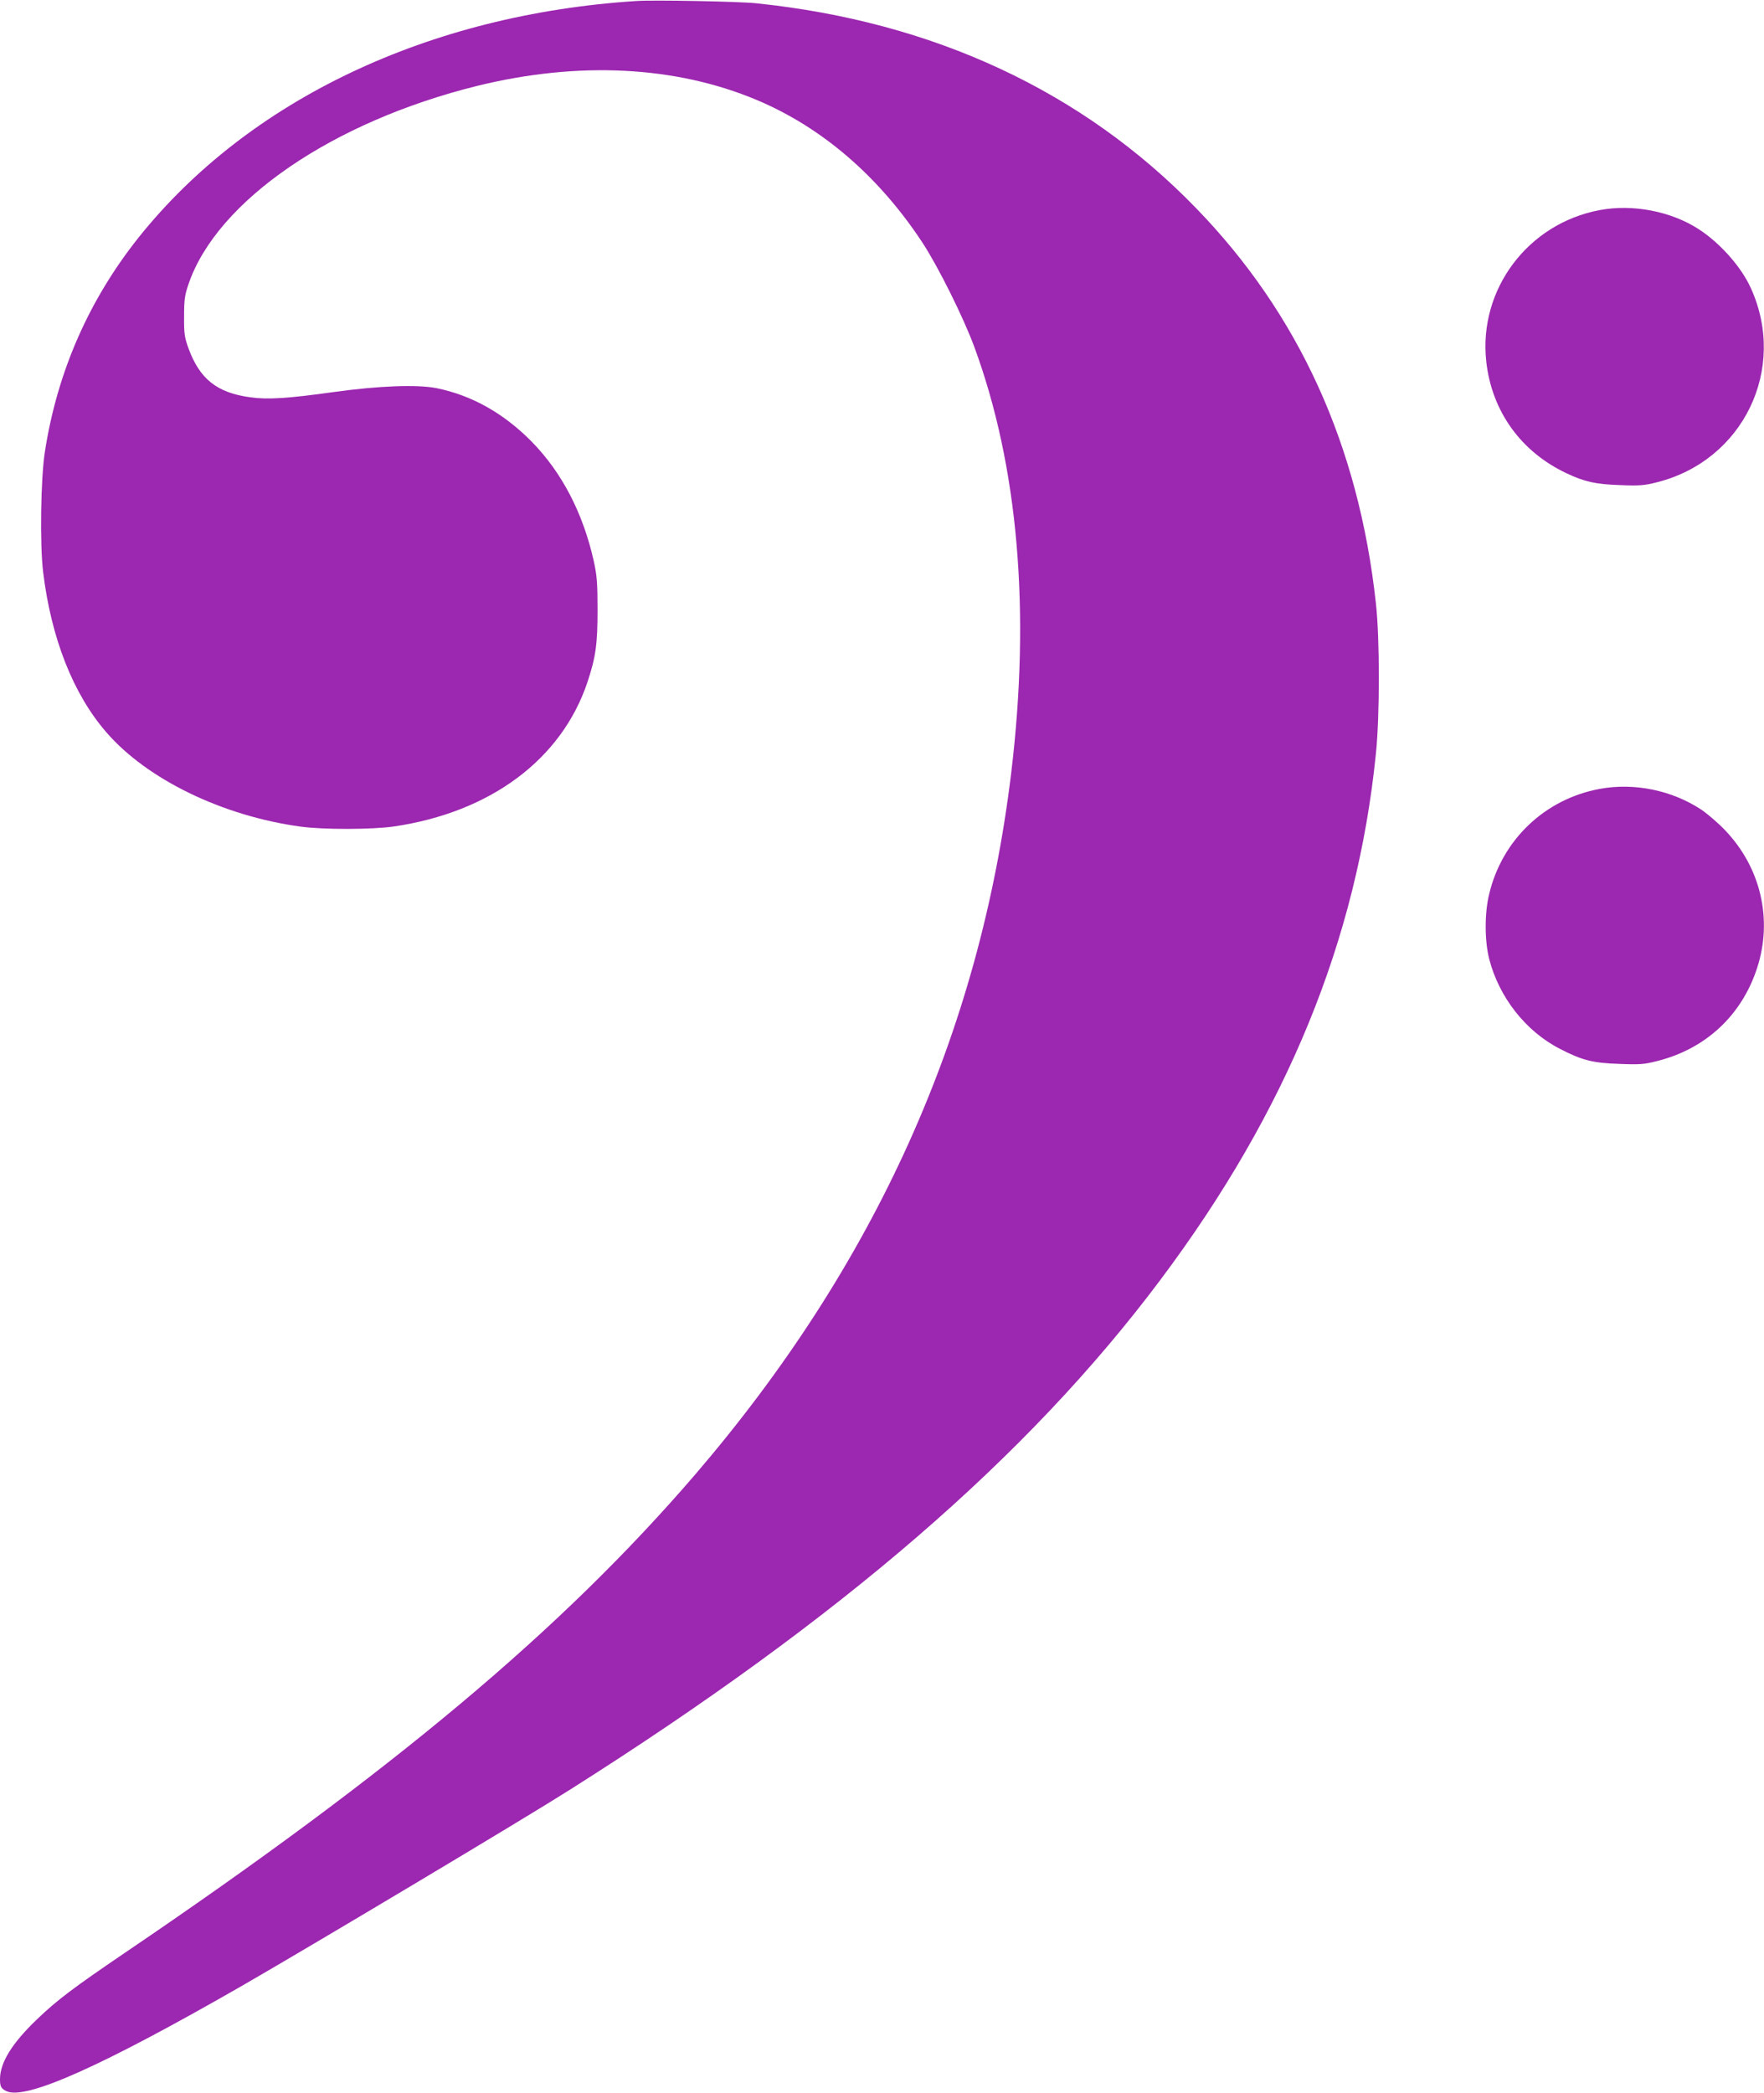 <?xml version="1.0" standalone="no"?>
<!DOCTYPE svg PUBLIC "-//W3C//DTD SVG 20010904//EN"
 "http://www.w3.org/TR/2001/REC-SVG-20010904/DTD/svg10.dtd">
<svg version="1.0" xmlns="http://www.w3.org/2000/svg"
 width="1079pt" height="1280pt" viewBox="0 0 1079 1280"
 preserveAspectRatio="xMidYMid meet">
<g transform="translate(0,1280) scale(0.1,-0.1)"
fill="#9c27b0" stroke="none">
<path d="M3895 12794 c-1272 -81 -2373 -604 -3046 -1445 -305 -383 -498 -822
-574 -1309 -26 -163 -32 -570 -11 -740 49 -403 183 -743 384 -976 249 -290
713 -515 1192 -580 142 -19 435 -18 569 1 592 87 1027 411 1185 885 50 151 61
231 61 440 0 167 -4 210 -23 298 -66 295 -196 544 -381 732 -171 173 -365 282
-581 326 -118 23 -349 15 -630 -24 -279 -39 -403 -47 -509 -32 -205 28 -310
112 -379 302 -23 64 -27 88 -26 193 0 104 4 130 28 200 175 508 880 991 1766
1210 619 152 1214 122 1710 -87 399 -168 746 -467 1013 -873 96 -147 249 -454
316 -635 269 -730 346 -1618 226 -2610 -193 -1590 -832 -3006 -1934 -4290
-813 -945 -1841 -1808 -3486 -2923 -318 -216 -416 -290 -538 -407 -154 -147
-227 -266 -227 -367 0 -44 6 -56 37 -72 115 -60 587 151 1453 649 430 248
1718 1017 1995 1193 1660 1050 2804 2038 3615 3122 773 1032 1201 2077 1316
3215 24 229 24 708 0 920 -105 966 -471 1769 -1101 2418 -692 714 -1606 1140
-2690 1252 -103 11 -623 21 -730 14z"/>
<path d="M9785 11515 c-439 -82 -742 -485 -694 -925 33 -304 212 -554 492
-685 110 -52 177 -67 328 -72 117 -5 148 -2 223 17 528 132 800 692 576 1187
-59 131 -189 277 -319 361 -169 110 -404 155 -606 117z"/>
<path d="M9785 7975 c-335 -62 -597 -311 -676 -643 -29 -118 -28 -286 0 -397
60 -234 223 -442 431 -549 136 -71 204 -88 365 -93 123 -5 152 -3 230 17 298
74 519 280 613 570 96 296 23 613 -196 842 -41 43 -106 99 -144 125 -181 120
-412 167 -623 128z"/>
</g>
</svg>
